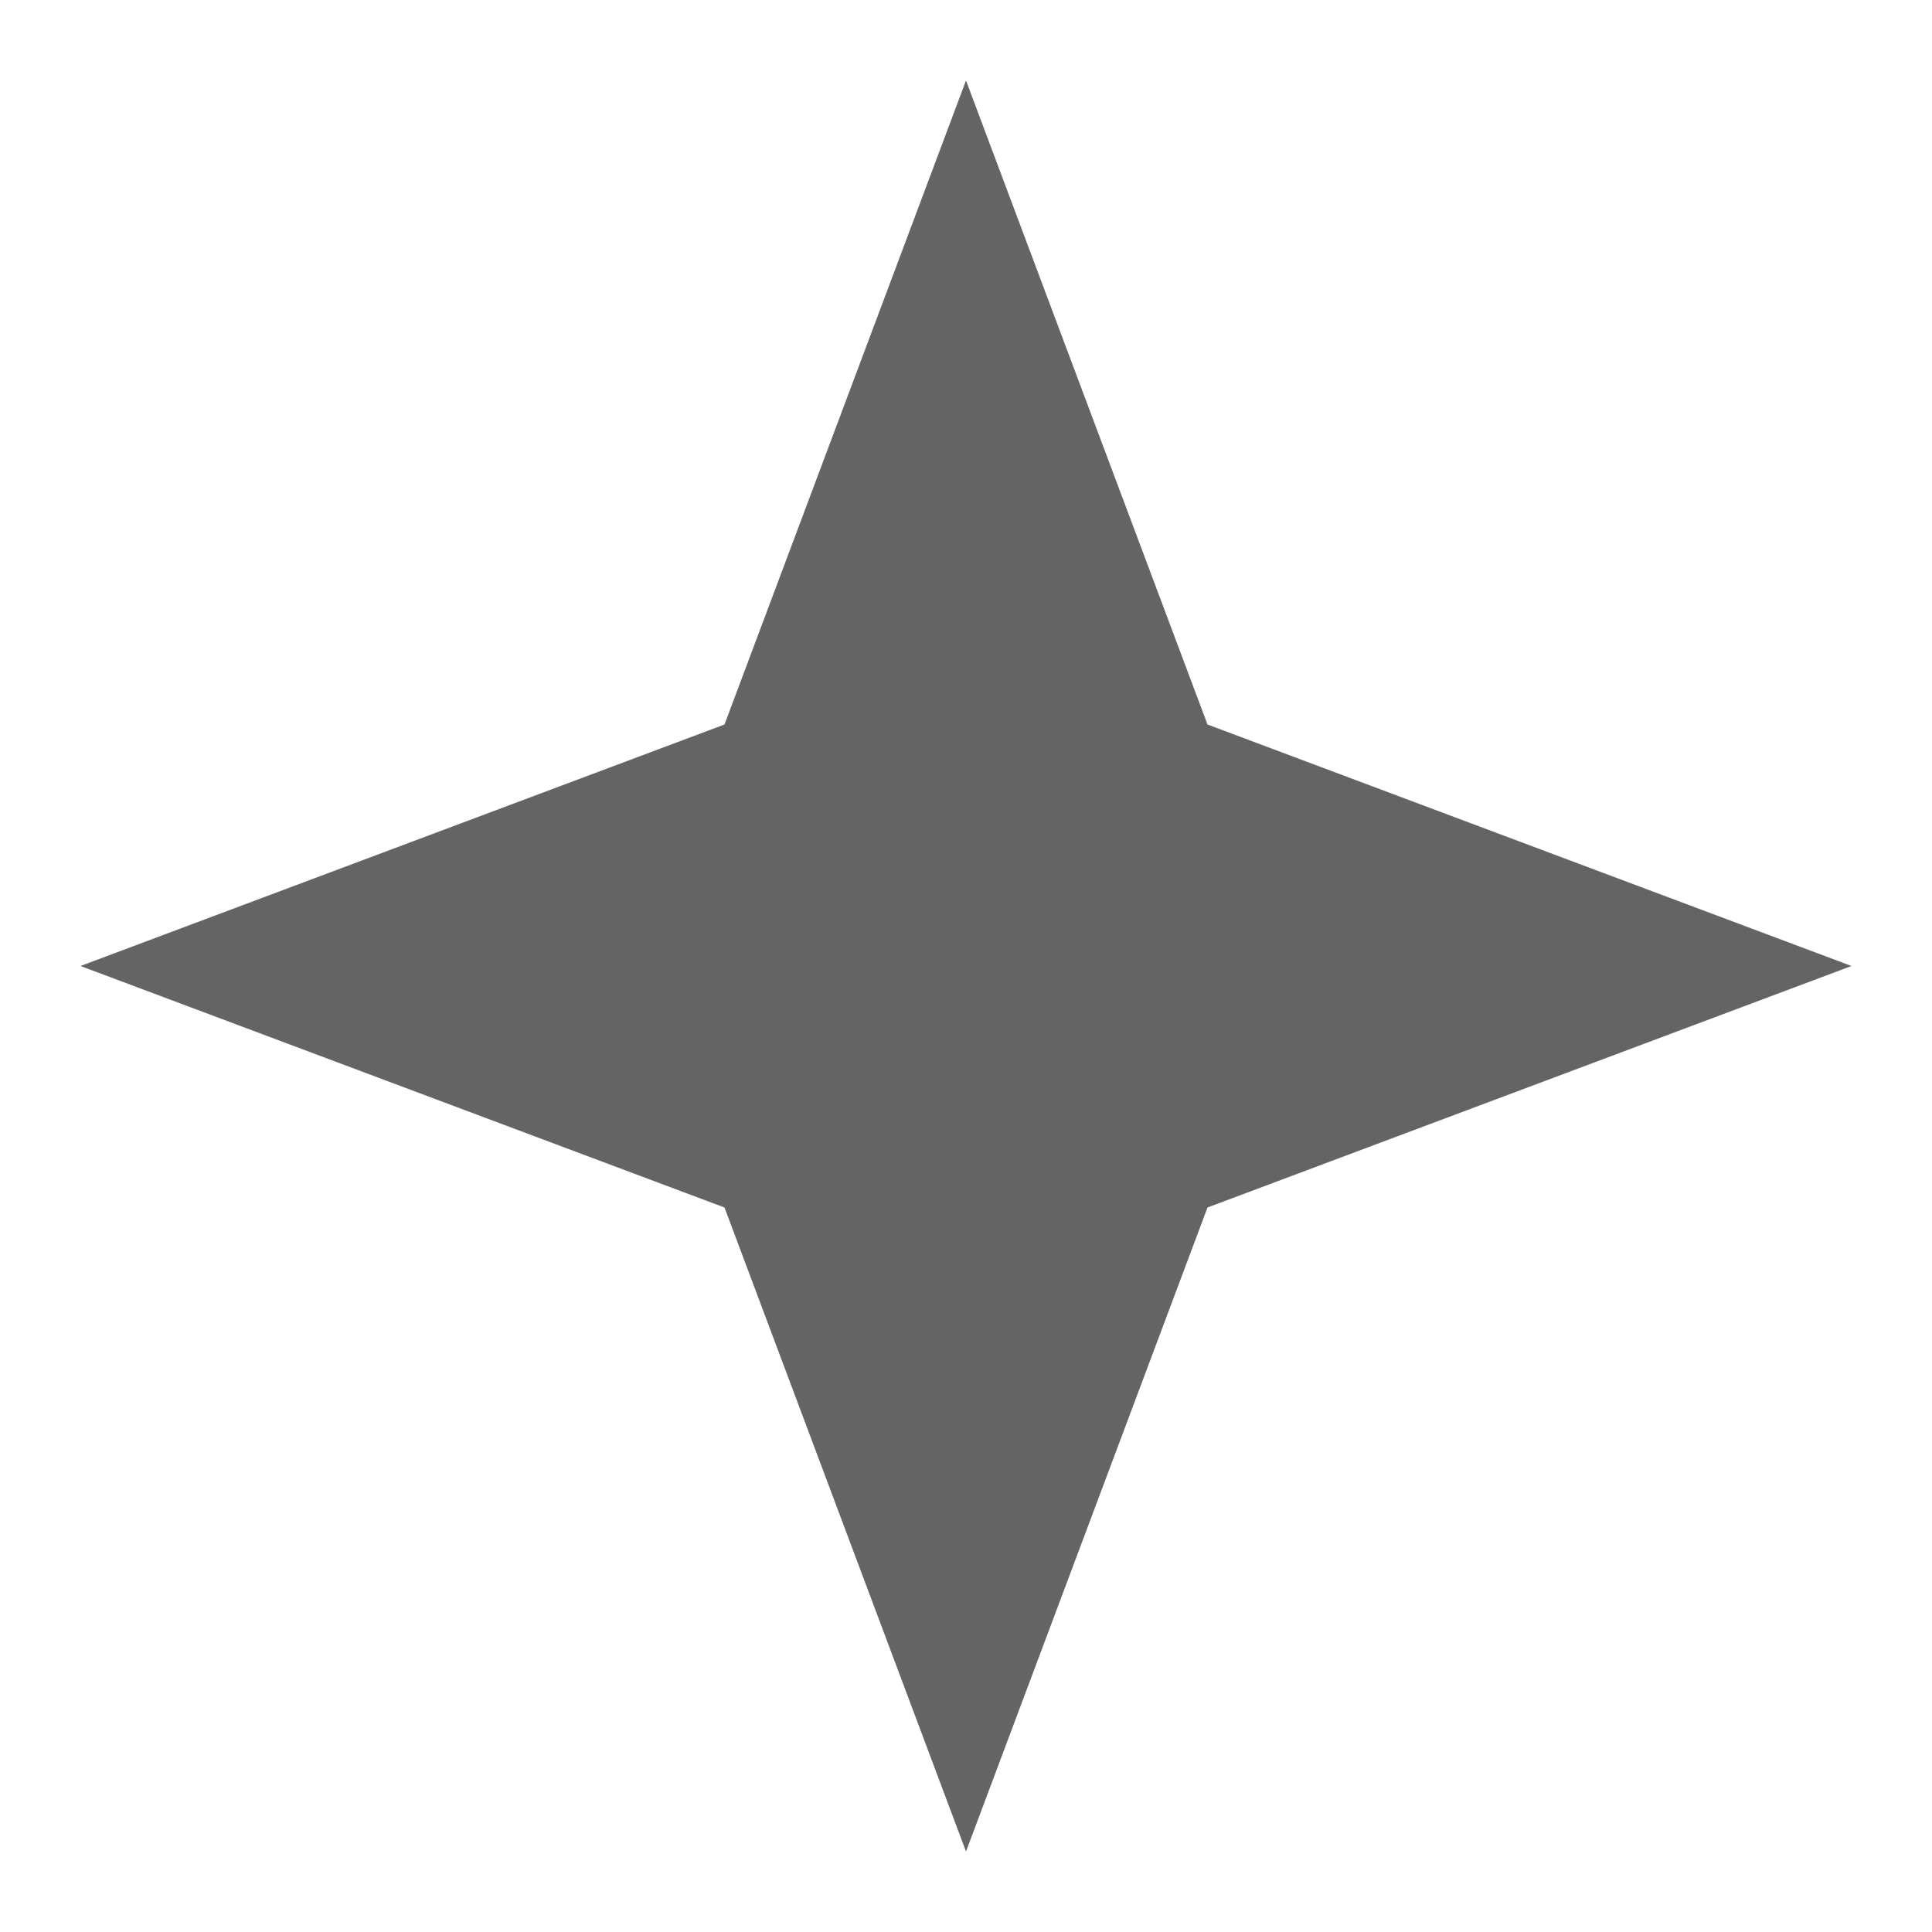 <?xml version="1.0"?>
<svg xmlns="http://www.w3.org/2000/svg" xmlns:xlink="http://www.w3.org/1999/xlink" aria-hidden="true" width="1em" height="1em" viewBox="0 0 24 24" data-icon="mdi:star-four-points" data-width="1em" data-height="1em" data-inline="false" class="iconify"><path d="M12 1L9 9l-8 3 8 3 3 8 3-8 8-3-8-3-3-8z" fill="#646464"/></svg>
